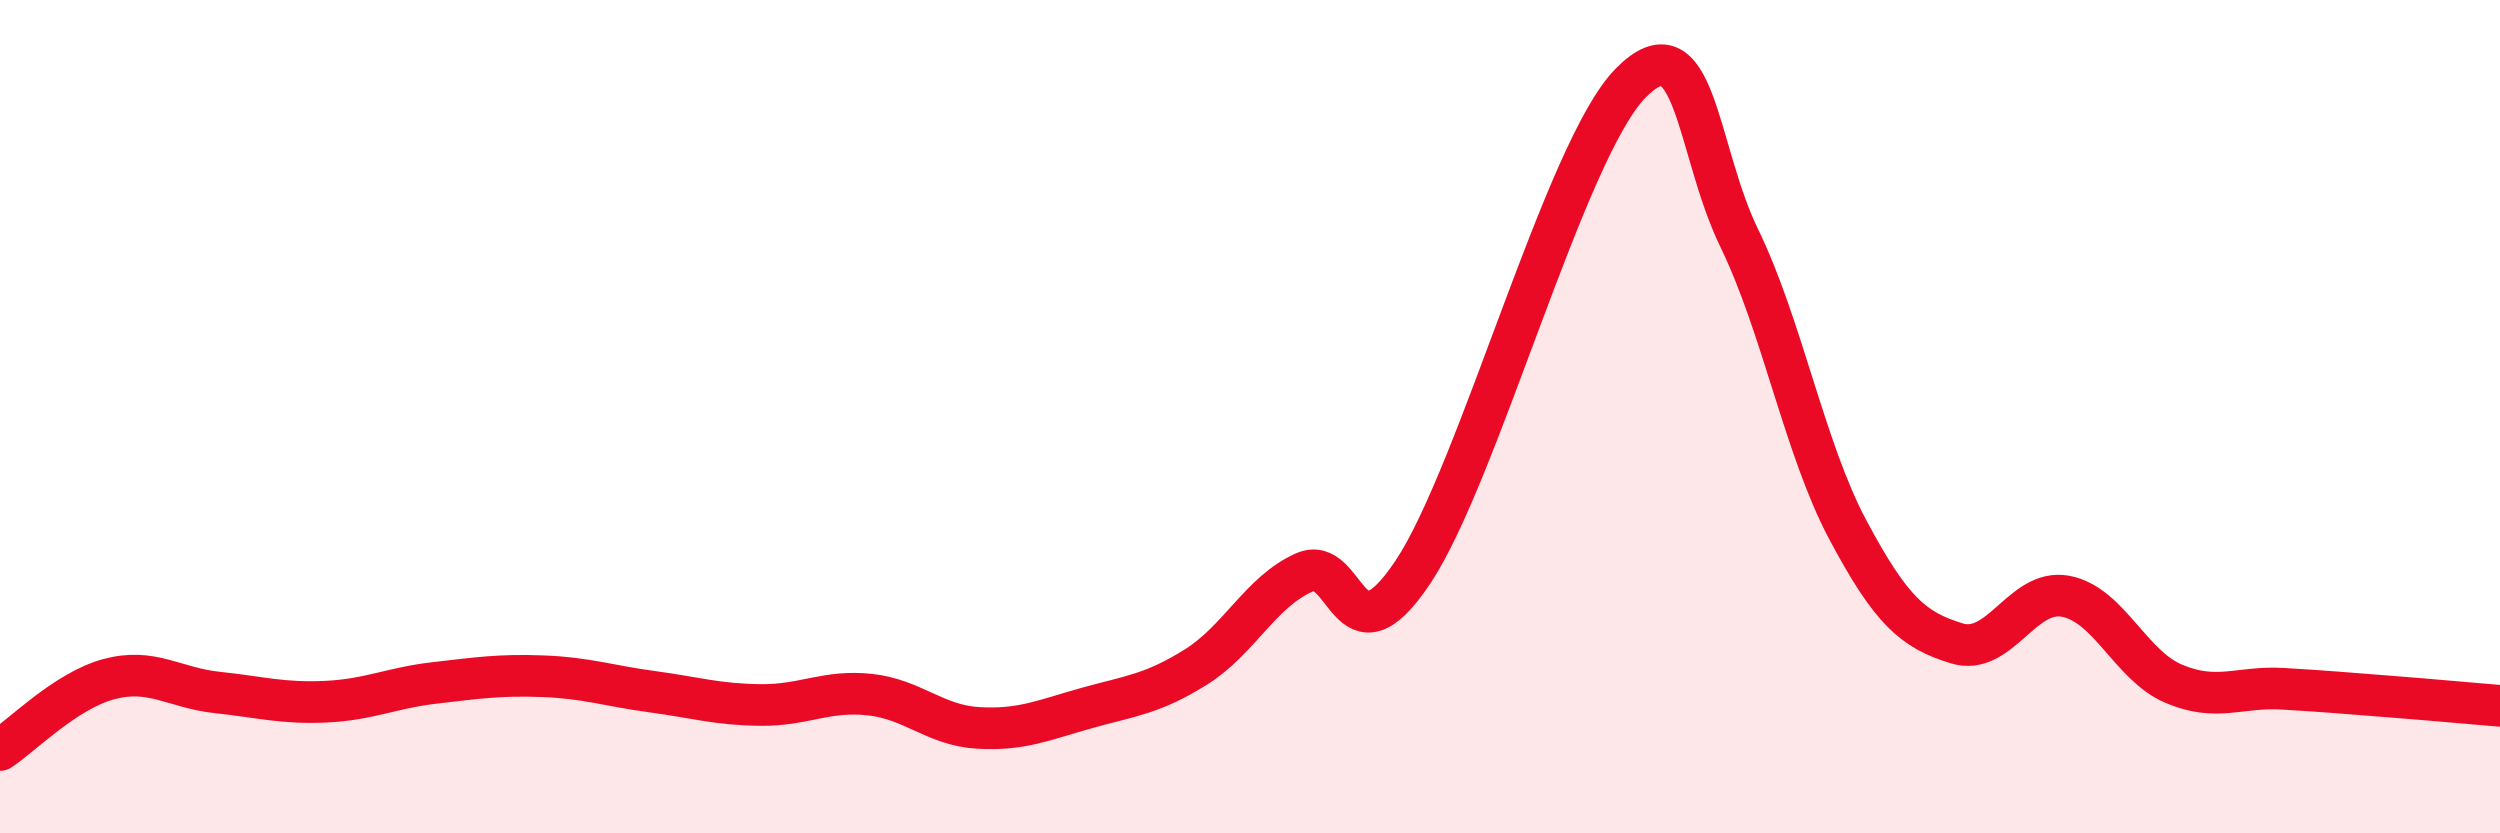 
    <svg width="60" height="20" viewBox="0 0 60 20" xmlns="http://www.w3.org/2000/svg">
      <path
        d="M 0,18 C 0.52,17.66 1.57,16.58 2.61,16.3 C 3.65,16.02 4.18,16.51 5.22,16.62 C 6.26,16.73 6.79,16.89 7.83,16.84 C 8.87,16.79 9.39,16.51 10.43,16.39 C 11.47,16.27 12,16.19 13.04,16.23 C 14.08,16.27 14.61,16.46 15.65,16.6 C 16.69,16.74 17.22,16.91 18.26,16.92 C 19.3,16.93 19.83,16.56 20.87,16.67 C 21.91,16.78 22.44,17.41 23.48,17.47 C 24.52,17.53 25.05,17.28 26.09,16.99 C 27.13,16.7 27.66,16.66 28.7,16.01 C 29.74,15.36 30.26,14.2 31.3,13.74 C 32.34,13.28 32.34,16.08 33.91,13.73 C 35.48,11.38 37.56,3.6 39.13,2 C 40.7,0.4 40.7,3.57 41.74,5.71 C 42.78,7.85 43.31,10.77 44.35,12.72 C 45.39,14.67 45.92,15.12 46.96,15.44 C 48,15.76 48.53,14.12 49.57,14.31 C 50.61,14.5 51.13,15.97 52.17,16.41 C 53.21,16.85 53.74,16.47 54.78,16.53 C 55.82,16.59 56.35,16.64 57.39,16.72 C 58.43,16.8 59.48,16.9 60,16.94L60 20L0 20Z"
        fill="#EB0A25"
        opacity="0.1"
        stroke-linecap="round"
        stroke-linejoin="round"
      />
      <path
        d="M 0,18 C 0.52,17.66 1.57,16.58 2.61,16.3 C 3.65,16.02 4.18,16.51 5.22,16.62 C 6.26,16.73 6.79,16.89 7.83,16.84 C 8.87,16.79 9.39,16.51 10.43,16.39 C 11.47,16.27 12,16.19 13.04,16.23 C 14.08,16.27 14.61,16.46 15.65,16.6 C 16.69,16.74 17.22,16.91 18.26,16.92 C 19.3,16.93 19.83,16.56 20.87,16.67 C 21.91,16.78 22.44,17.41 23.48,17.47 C 24.52,17.53 25.05,17.28 26.09,16.99 C 27.13,16.7 27.66,16.66 28.7,16.01 C 29.74,15.36 30.26,14.2 31.3,13.74 C 32.34,13.28 32.34,16.08 33.91,13.73 C 35.48,11.38 37.56,3.6 39.13,2 C 40.7,0.4 40.7,3.57 41.74,5.71 C 42.78,7.85 43.31,10.77 44.35,12.72 C 45.39,14.67 45.92,15.12 46.96,15.44 C 48,15.76 48.53,14.12 49.57,14.31 C 50.61,14.5 51.13,15.97 52.17,16.41 C 53.21,16.85 53.74,16.47 54.78,16.53 C 55.82,16.59 56.35,16.64 57.39,16.72 C 58.43,16.8 59.48,16.9 60,16.94"
        stroke="#EB0A25"
        stroke-width="1"
        fill="none"
        stroke-linecap="round"
        stroke-linejoin="round"
      />
    </svg>
  